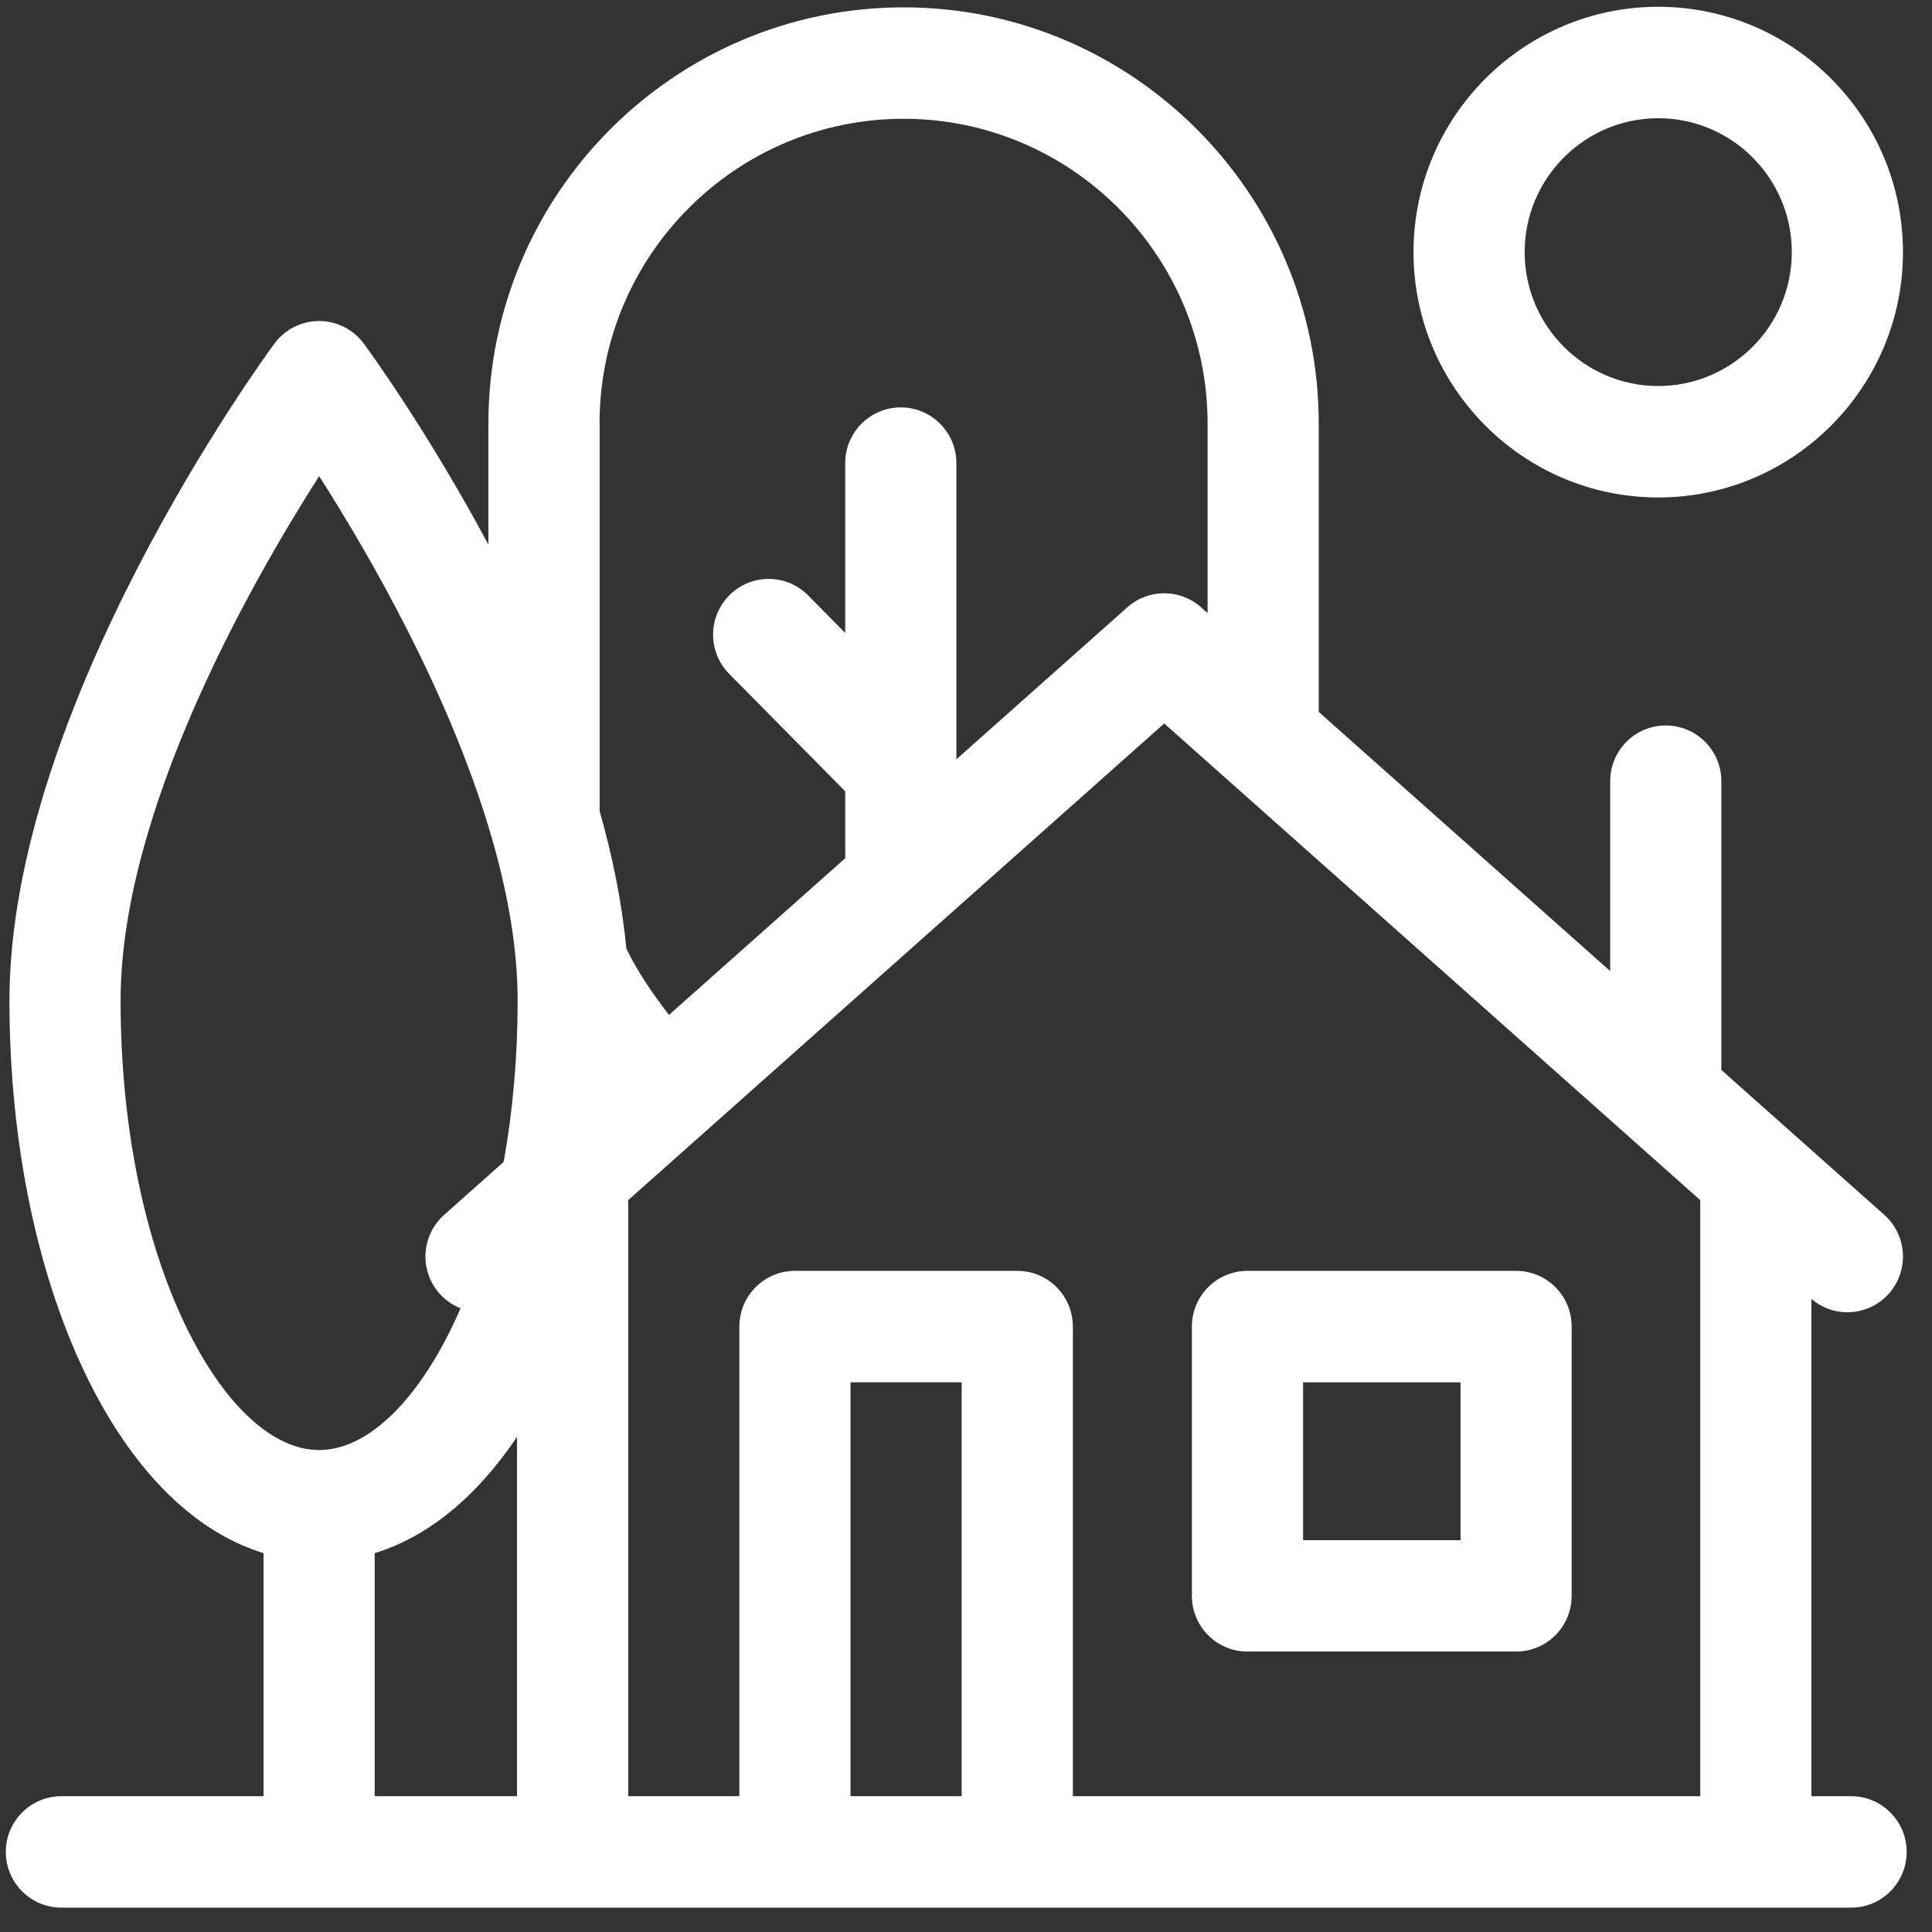 <svg xmlns="http://www.w3.org/2000/svg" width="62" height="62" viewBox="0 0 62 62" fill="none"><rect x="0" y="0" width="62" height="62" fill="#333333" stroke="none"/><g clip-path="url(#clip0_36_278)"><path d="M53.214 15.964C57.545 15.964 61.068 12.433 61.068 8.091C61.068 3.75 57.545 0.218 53.214 0.218C48.884 0.218 45.361 3.75 45.361 8.091C45.361 12.433 48.884 15.964 53.214 15.964ZM53.214 3.794C55.578 3.794 57.501 5.721 57.501 8.091C57.501 10.461 55.578 12.388 53.214 12.388C50.851 12.388 48.928 10.461 48.928 8.091C48.928 5.721 50.851 3.794 53.214 3.794Z" fill="white"></path><path d="M59.404 57.642H58.129V41.684C58.464 41.969 58.873 42.112 59.283 42.112C59.775 42.112 60.266 41.909 60.619 41.51C61.273 40.772 61.205 39.641 60.469 38.986L55.24 34.336V25.069C55.24 24.081 54.441 23.281 53.456 23.281C52.471 23.281 51.673 24.081 51.673 25.069V31.164L42.32 22.846V13.592C42.319 6.227 36.343 0.236 28.997 0.236C21.65 0.236 15.673 6.228 15.673 13.592V17.477C13.72 13.827 11.838 11.248 11.675 11.027C11.339 10.571 10.806 10.302 10.24 10.302C9.674 10.302 9.142 10.571 8.806 11.027C8.459 11.498 0.303 22.673 0.303 32.109C0.303 36.714 1.219 41.071 2.882 44.379C4.35 47.296 6.287 49.178 8.458 49.842V57.642H1.971C0.985 57.642 0.187 58.442 0.187 59.43C0.187 60.418 0.985 61.218 1.971 61.218H59.404C60.389 61.218 61.187 60.418 61.187 59.43C61.187 58.442 60.389 57.642 59.404 57.642ZM30.861 57.642H27.294V44.359H30.861V57.642ZM32.645 40.783H25.511C24.525 40.783 23.727 41.584 23.727 42.571V57.642H20.16V38.514L37.361 23.217L54.563 38.514V57.642H34.429V42.571C34.429 41.584 33.631 40.783 32.646 40.783H32.645ZM19.24 13.592C19.24 8.2 23.616 3.812 28.997 3.812C34.377 3.812 38.753 8.199 38.753 13.592V19.674L38.545 19.489C37.869 18.888 36.853 18.888 36.177 19.489L30.691 24.368V14.862C30.691 13.874 29.893 13.074 28.907 13.074C27.922 13.074 27.124 13.874 27.124 14.862V20.312L25.935 19.108C25.241 18.406 24.112 18.401 23.413 19.096C22.712 19.791 22.707 20.924 23.401 21.625L27.124 25.395V27.541L21.469 32.57C20.931 31.879 20.416 31.108 20.099 30.438C19.962 28.976 19.658 27.492 19.243 26.027V13.592H19.24ZM6.067 42.769C4.65 39.951 3.87 36.165 3.87 32.109C3.87 26.086 7.987 18.811 10.242 15.28C11.843 17.786 14.383 22.179 15.72 26.676C15.736 26.747 15.757 26.817 15.782 26.885C16.291 28.65 16.612 30.427 16.612 32.109C16.612 33.909 16.457 35.655 16.163 37.288L14.253 38.986C13.517 39.642 13.449 40.772 14.103 41.51C14.295 41.726 14.528 41.883 14.78 41.984C14.663 42.251 14.543 42.515 14.415 42.767C13.212 45.161 11.69 46.533 10.242 46.533C8.793 46.533 7.271 45.161 6.068 42.767L6.067 42.769ZM12.024 49.842C13.729 49.32 15.29 48.046 16.592 46.11V57.642H12.024V49.842Z" fill="white"></path><path d="M40.033 53H48.652C49.638 53 50.436 52.2 50.436 51.212V42.571C50.436 41.583 49.638 40.783 48.652 40.783H40.033C39.047 40.783 38.249 41.583 38.249 42.571V51.212C38.249 52.2 39.047 53 40.033 53ZM41.817 44.36H46.87V49.426H41.817V44.36Z" fill="white"></path></g><defs><clipPath id="clip0_36_278"><rect width="61" height="61" fill="white" transform="translate(0.187 0.218)"></rect></clipPath></defs></svg>